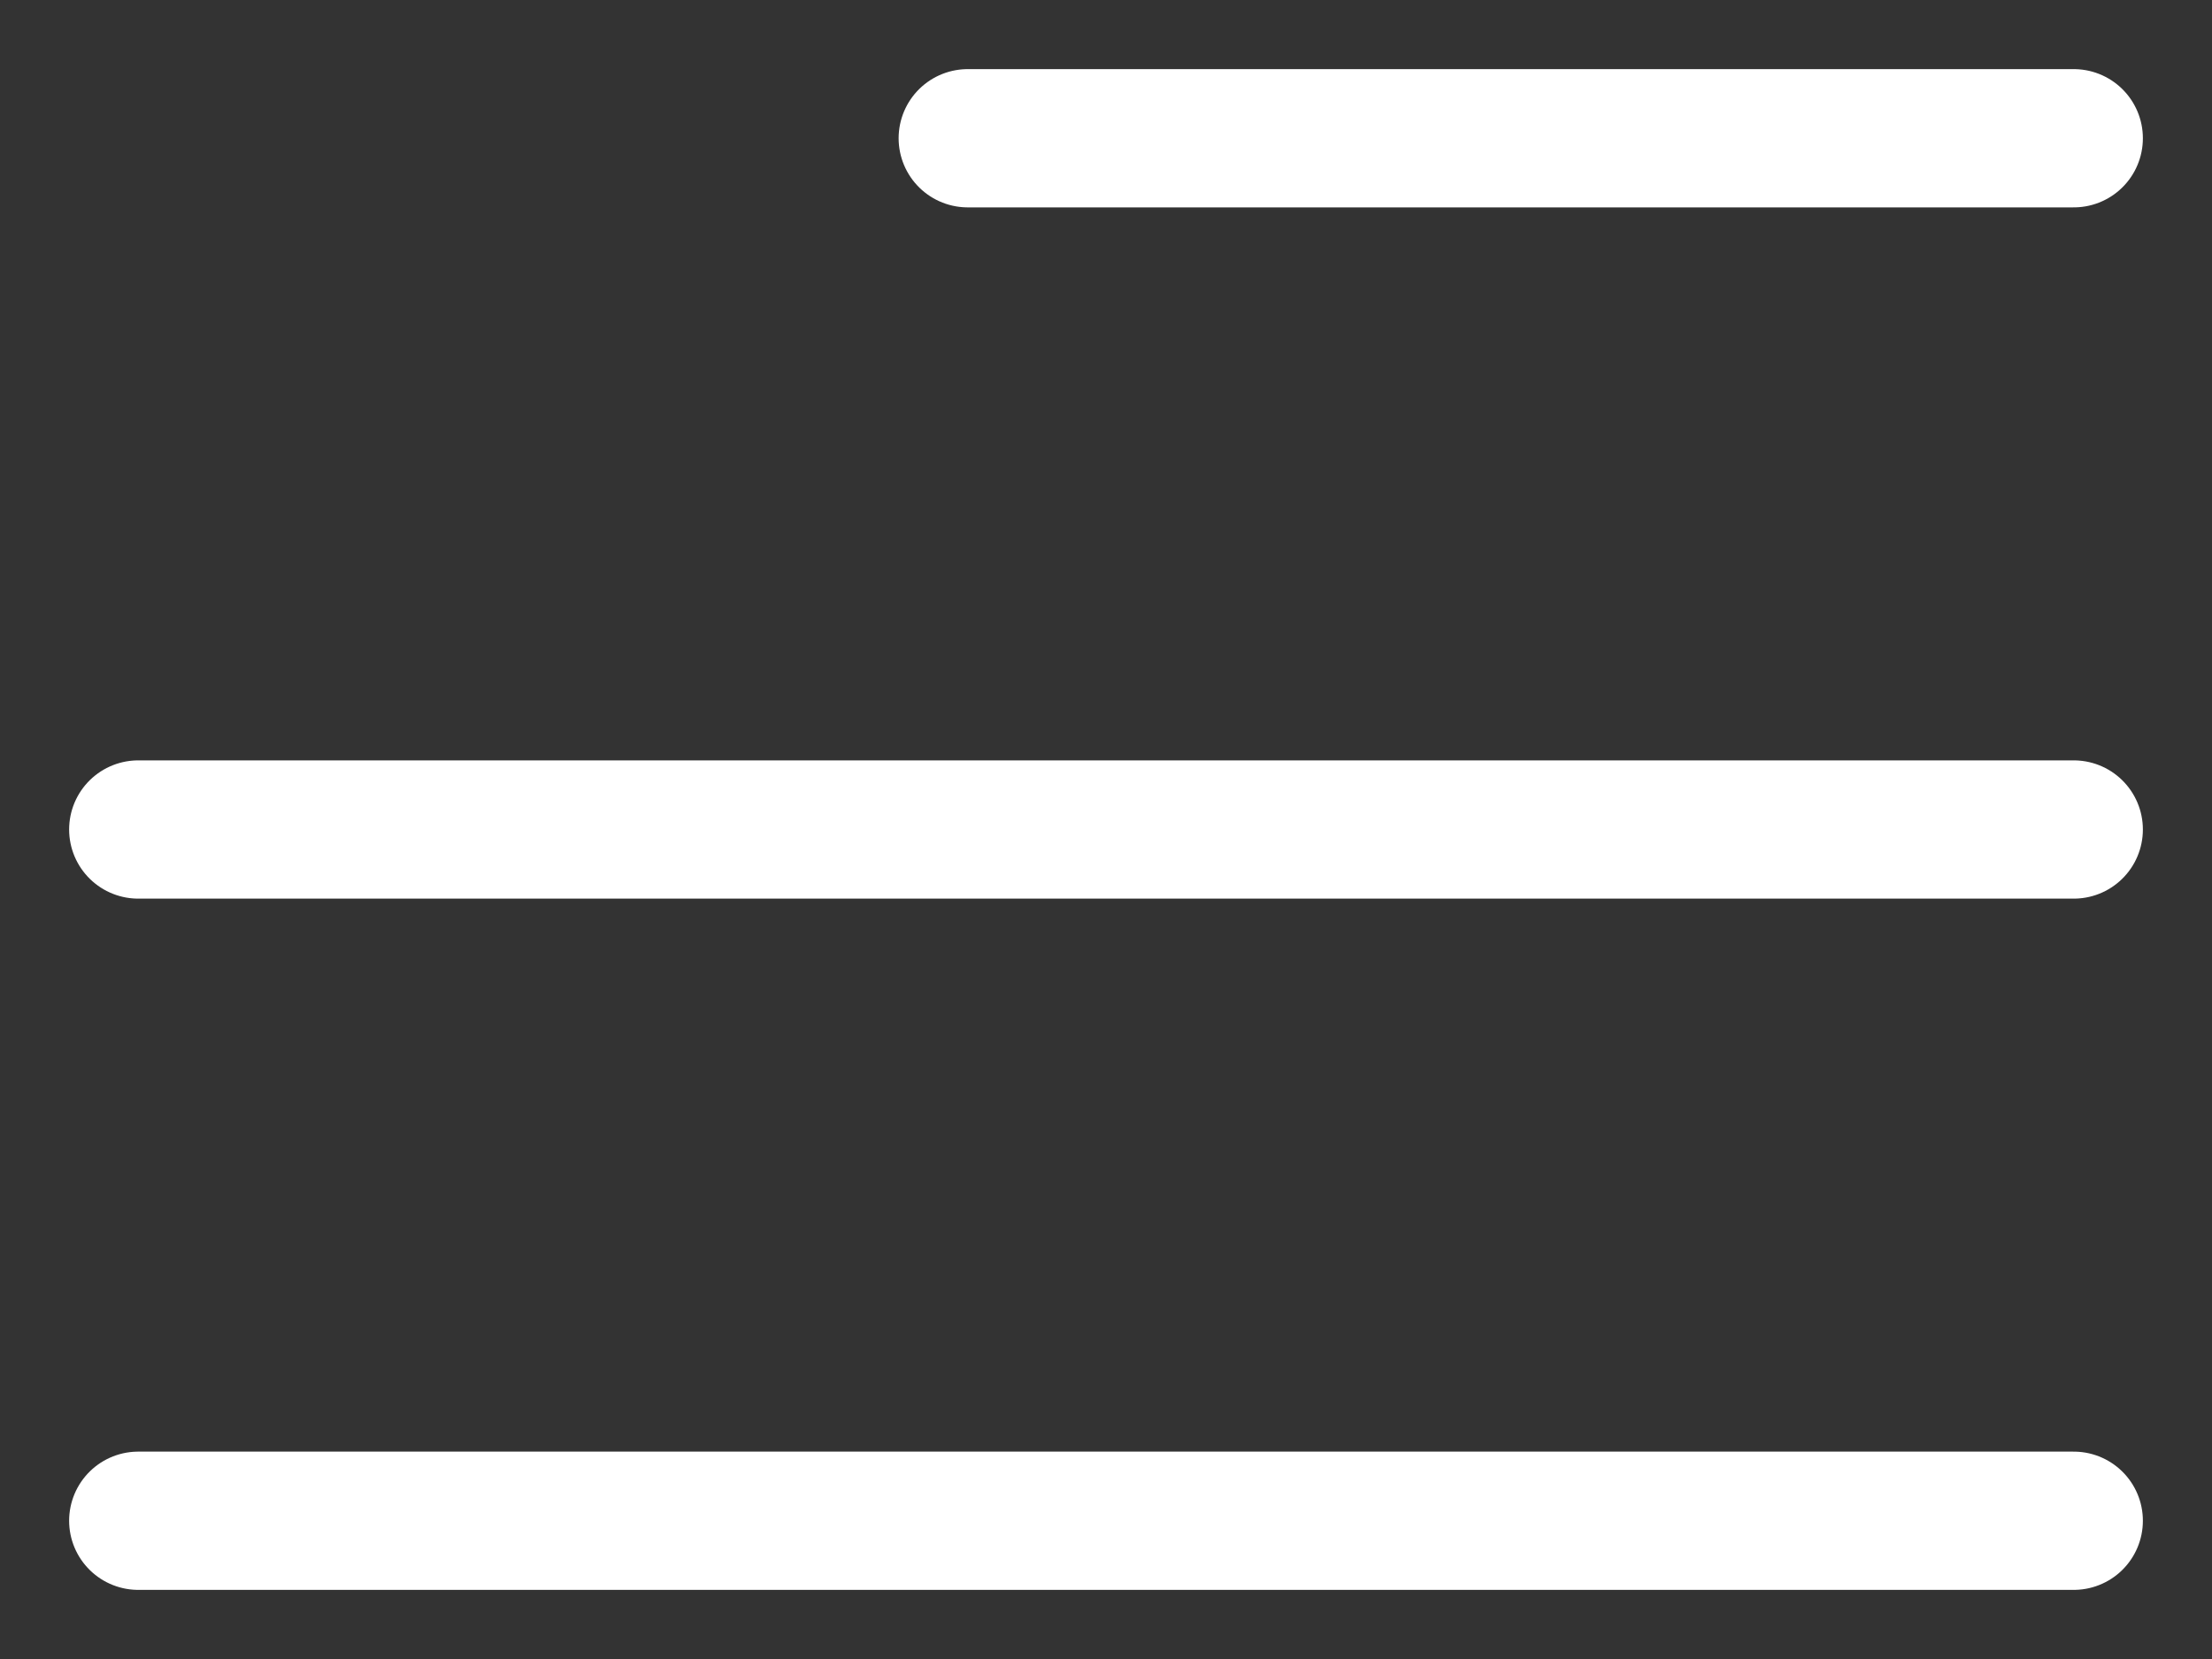 <svg height="100%" width="100%" viewBox="0 0 16 12" fill="none" xmlns="http://www.w3.org/2000/svg">
<rect x="0" y="0" width="16" height="12" fill="#333333" stroke="none"/>
<path d="M15 11H1M15 6H1M15 1H7" stroke="white" stroke-linecap="round" stroke-linejoin="round"/>
</svg>
